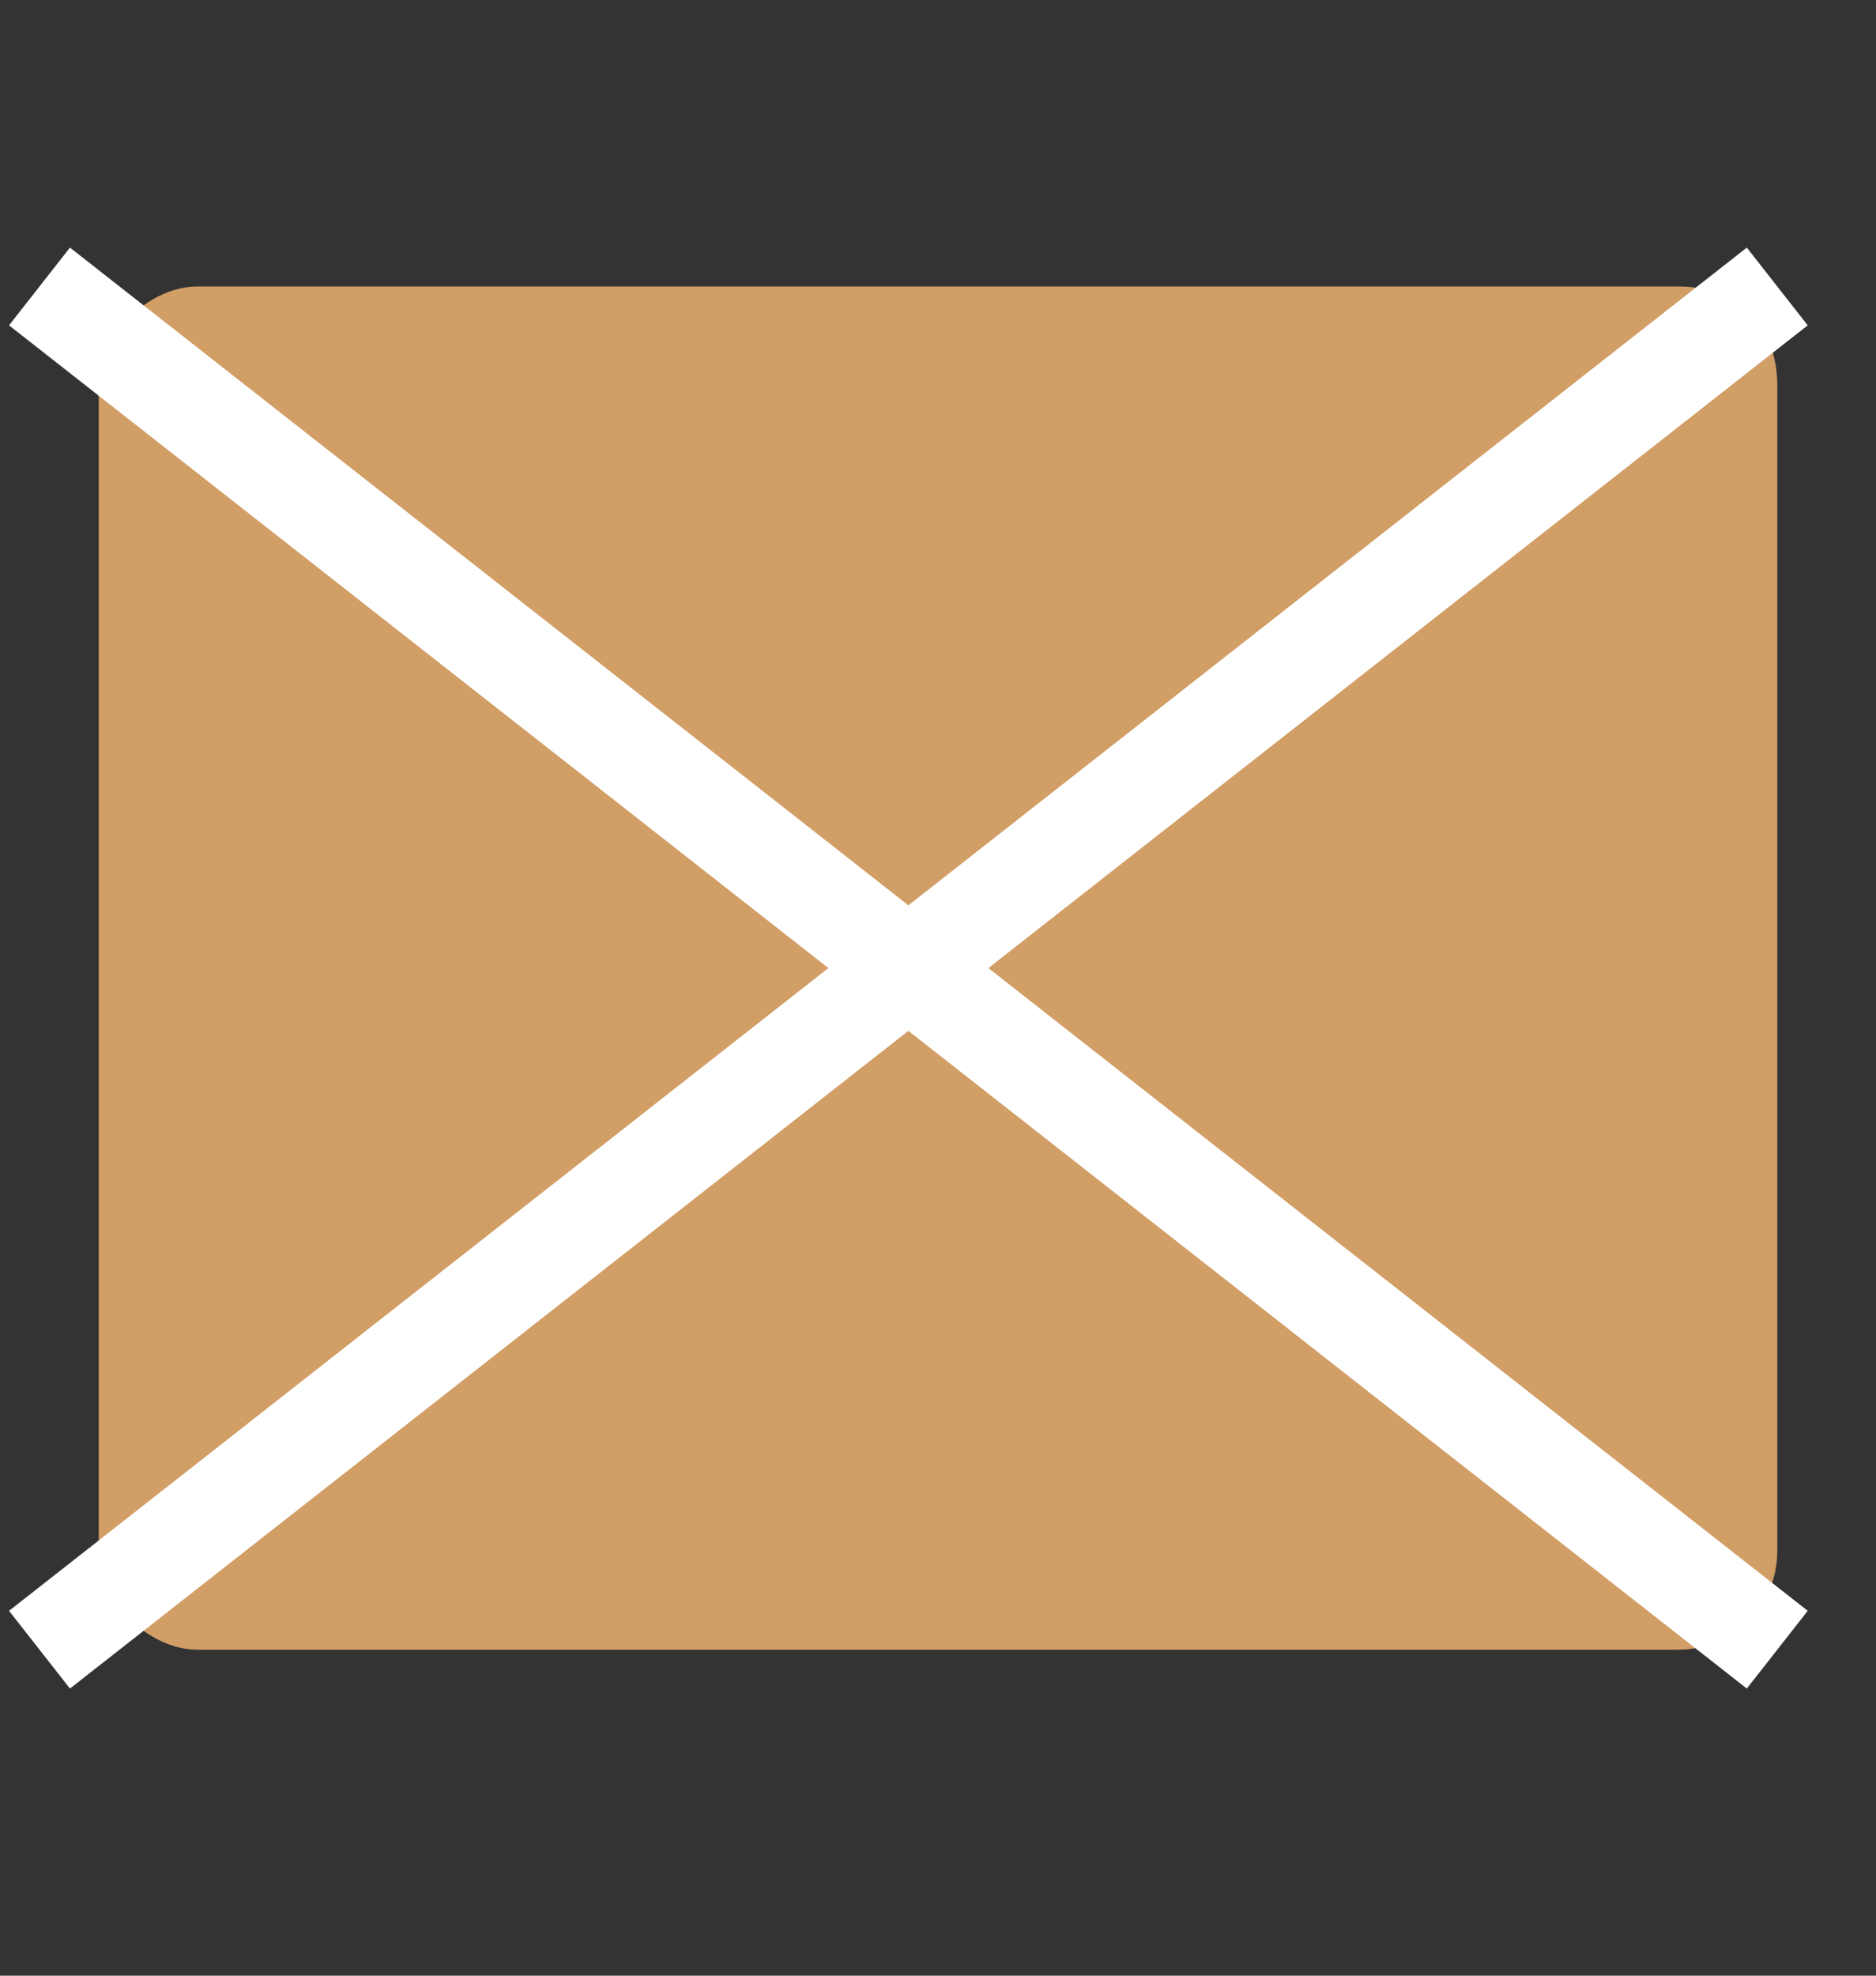 <?xml version="1.0" encoding="utf-8"?>
<!-- Generator: Adobe Illustrator 17.1.0, SVG Export Plug-In . SVG Version: 6.00 Build 0)  -->
<!DOCTYPE svg PUBLIC "-//W3C//DTD SVG 1.1//EN" "http://www.w3.org/Graphics/SVG/1.1/DTD/svg11.dtd">
<svg version="1.1" id="Layer_1" xmlns="http://www.w3.org/2000/svg" xmlns:xlink="http://www.w3.org/1999/xlink" x="0px" y="0px"
	 viewBox="0 0 19 20" enable-background="new 0 0 19 20" xml:space="preserve">
<rect x="0" y="0" width="19" height="20" fill="#333333" stroke="none"/>
<g>
	<path fill="#CDCCCC" d="M1664.1,125.2h5.9c-1,2.9-3.8,5-7.1,5c-4,0-7.2-3.2-7.4-7.1c-0.2-4.2,3.2-7.7,7.4-7.7c1.9,0,3.7,0.7,5,1.9
		c0.3,0.3,0.8,0.3,1.1,0l2.2-2c0.3-0.3,0.3-0.9,0-1.2c-2.1-2-4.9-3.2-8-3.3c-6.6-0.1-12.2,5.3-12.2,11.9c0,6.7,5.3,12.1,12,12.1
		c6.4,0,11.6-5,12-11.3c0-0.1,0-2.8,0-2.8h-10.8c-0.4,0-0.8,0.4-0.8,0.8v2.9C1663.3,124.8,1663.6,125.2,1664.1,125.2z"/>
	<path fill="#CDCCCC" d="M1681.2,122.4v-1.8c0-0.2-0.2-0.5-0.5-0.5h-1.6c-0.2,0-0.5,0.2-0.5,0.5v1.8h-1.8c-0.2,0-0.5,0.2-0.5,0.5
		v1.6c0,0.2,0.2,0.5,0.5,0.5h1.8v1.8c0,0.2,0.2,0.5,0.5,0.5h1.6c0.2,0,0.5-0.2,0.5-0.5v-1.8h1.8c0.2,0,0.5-0.2,0.5-0.5v-1.6
		c0-0.2-0.2-0.5-0.5-0.5H1681.2L1681.2,122.4z"/>
</g>
<g>
	<g>
		<path fill="#D19E66" d="M18,15.7c0,0.6-0.5,1-1,1H2c-0.5,0-1-0.5-1-1V3.9c0-0.5,0.5-1,1-1h15c0.6,0,1,0.4,1,1V15.7z"/>
	</g>
	<line fill="none" stroke="#FFFFFF" stroke-miterlimit="10" x1="0.4" y1="2.9" x2="18" y2="16.7"/>
	<line fill="none" stroke="#FFFFFF" stroke-miterlimit="10" x1="0.4" y1="16.7" x2="18" y2="2.9"/>
</g>
</svg>
